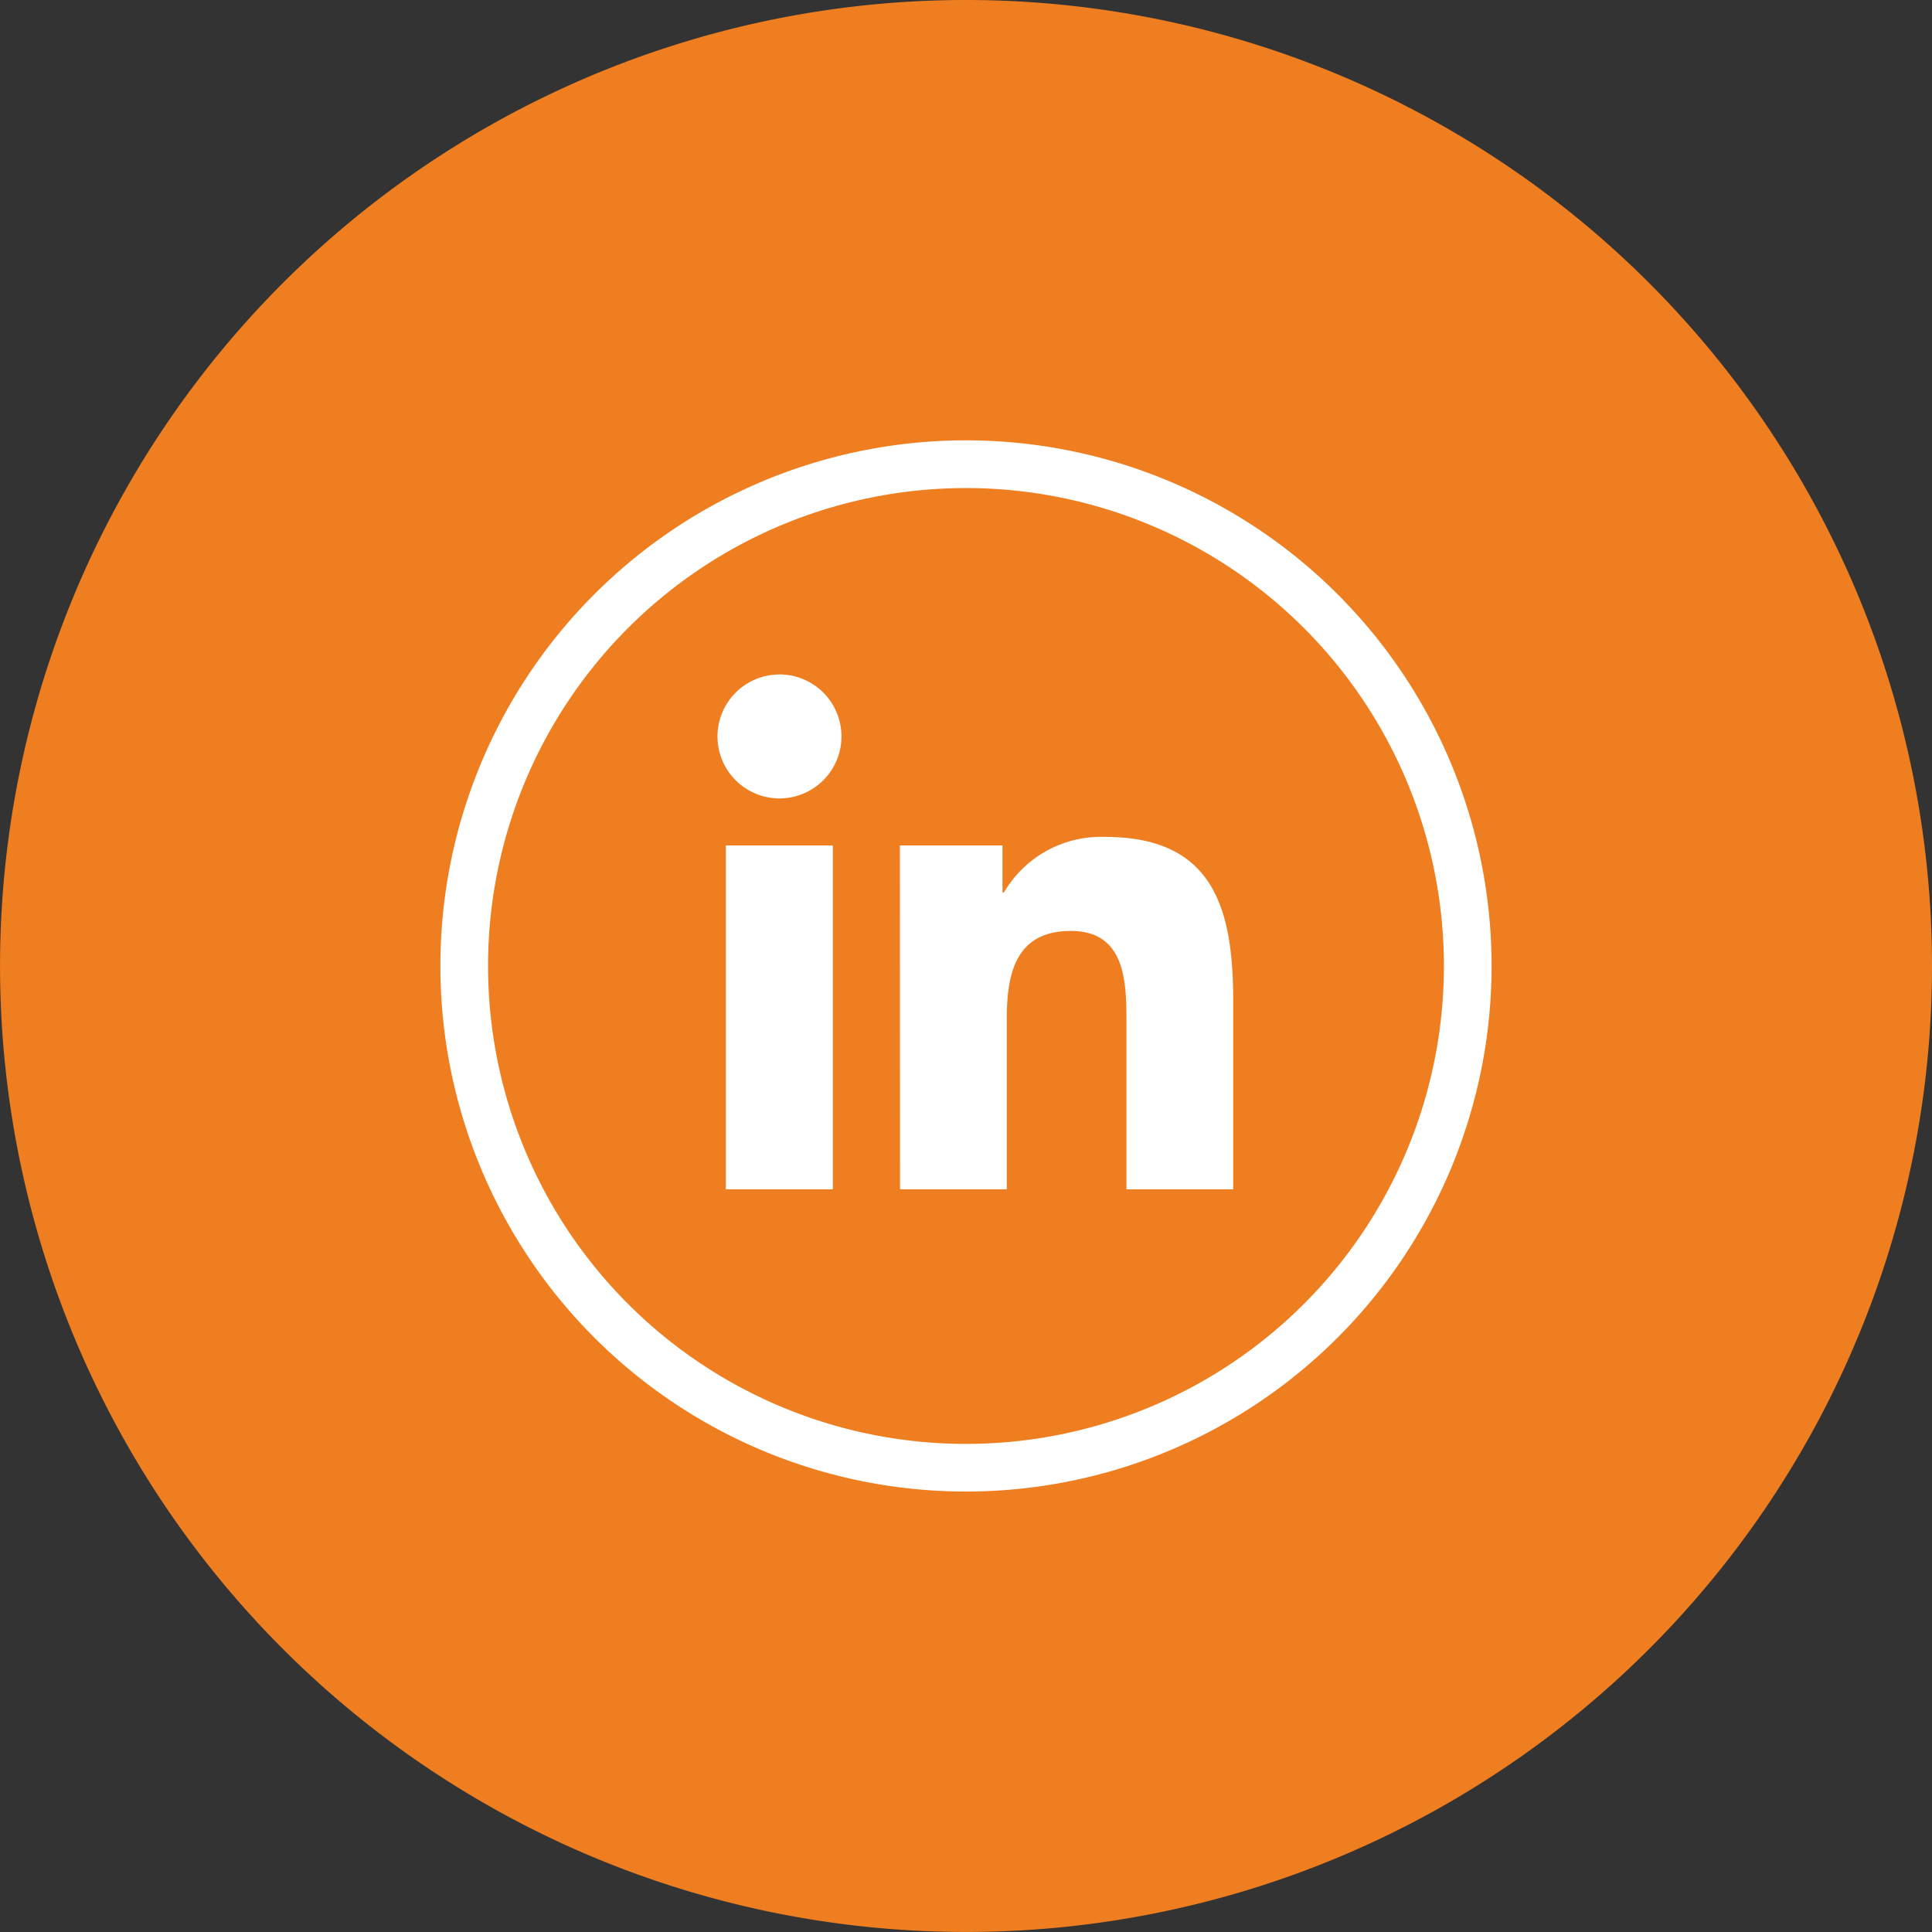 <svg xmlns="http://www.w3.org/2000/svg" xmlns:xlink="http://www.w3.org/1999/xlink" width="46.315" height="46.315" viewBox="0 0 46.315 46.315">
  <rect x="0" y="0" width="46.315" height="46.315" fill="#333333" stroke="none"/>
  <defs>
    <clipPath id="clip-path">
      <rect id="Rectangle_4" data-name="Rectangle 4" width="46.315" height="46.315" transform="translate(0 0)" fill="none"/>
    </clipPath>
  </defs>
  <g id="Group_8" data-name="Group 8" transform="translate(0 0)">
    <g id="Group_7" data-name="Group 7" clip-path="url(#clip-path)">
      <path id="Path_10" data-name="Path 10" d="M46.315,23.157A23.157,23.157,0,1,1,23.158,0,23.157,23.157,0,0,1,46.315,23.157" fill="#ef7e20"/>
      <path id="Path_11" data-name="Path 11" d="M23.157,10.556a12.6,12.6,0,1,0,12.6,12.6,12.6,12.6,0,0,0-12.6-12.6m0,24.058A11.457,11.457,0,1,1,34.614,23.157,11.457,11.457,0,0,1,23.157,34.614" fill="#fff"/>
      <path id="Path_12" data-name="Path 12" d="M17.4,20.268h2.565v8.244H17.4Zm1.283-4.1A1.486,1.486,0,1,1,17.2,17.654a1.486,1.486,0,0,1,1.486-1.485m2.89,12.343h2.559V24.434c0-1.076.2-2.117,1.537-2.117,1.313,0,1.332,1.23,1.332,2.186v4.009h2.559V23.99c0-2.221-.479-3.927-3.071-3.927a2.693,2.693,0,0,0-2.425,1.331h-.035V20.268H21.572Z" fill="#fff"/>
    </g>
  </g>
</svg>
